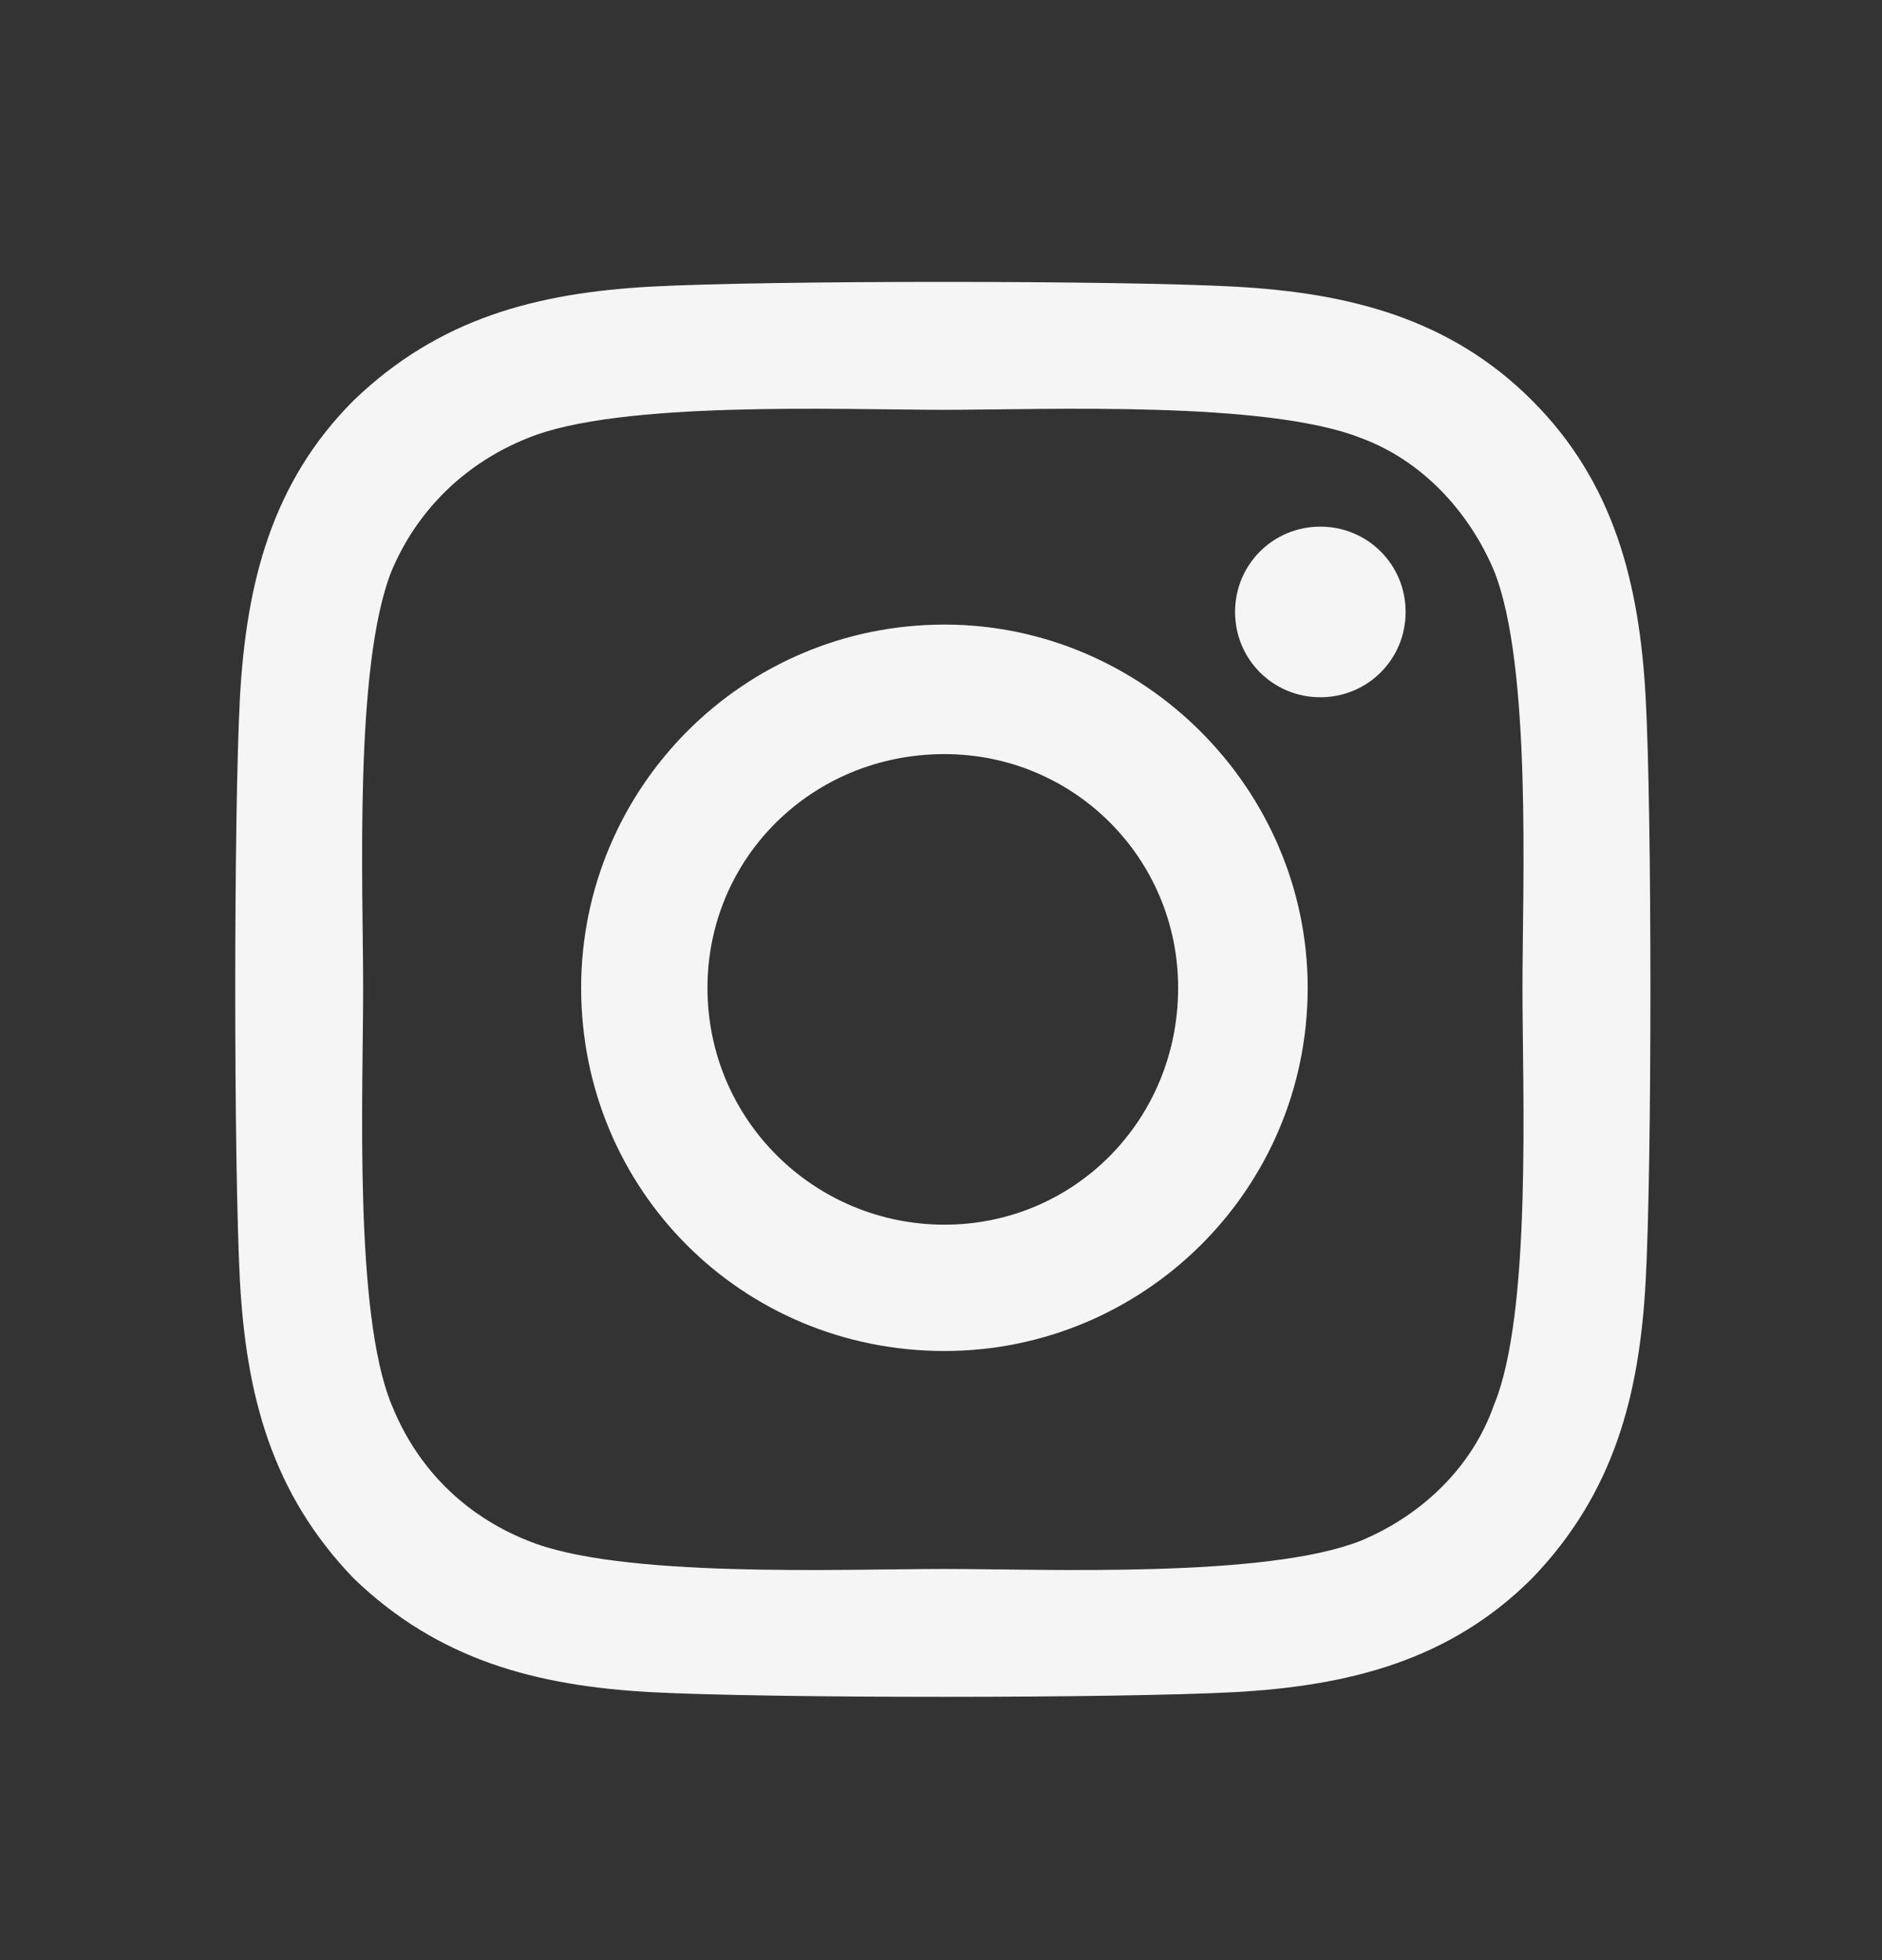 <svg width="24" height="25" viewBox="0 0 24 25" fill="none" xmlns="http://www.w3.org/2000/svg">
<rect x="0" y="0" width="24" height="25" fill="#333333" stroke="none"/>
<g clip-path="url(#clip0_18_93)">
<path d="M12.044 7.966C9.465 7.966 7.411 10.061 7.411 12.599C7.411 15.177 9.465 17.231 12.044 17.231C14.581 17.231 16.676 15.177 16.676 12.599C16.676 10.061 14.581 7.966 12.044 7.966ZM12.044 15.62C10.392 15.62 9.022 14.29 9.022 12.599C9.022 10.947 10.352 9.618 12.044 9.618C13.695 9.618 15.024 10.947 15.024 12.599C15.024 14.29 13.695 15.62 12.044 15.62ZM17.925 7.805C17.925 7.201 17.442 6.717 16.837 6.717C16.233 6.717 15.75 7.201 15.75 7.805C15.75 8.409 16.233 8.893 16.837 8.893C17.442 8.893 17.925 8.409 17.925 7.805ZM20.986 8.893C20.906 7.442 20.584 6.153 19.536 5.106C18.489 4.059 17.2 3.736 15.75 3.656C14.259 3.575 9.788 3.575 8.297 3.656C6.847 3.736 5.598 4.059 4.511 5.106C3.463 6.153 3.141 7.442 3.06 8.893C2.98 10.383 2.98 14.854 3.06 16.345C3.141 17.795 3.463 19.044 4.511 20.132C5.598 21.179 6.847 21.501 8.297 21.582C9.788 21.662 14.259 21.662 15.75 21.582C17.2 21.501 18.489 21.179 19.536 20.132C20.584 19.044 20.906 17.795 20.986 16.345C21.067 14.854 21.067 10.383 20.986 8.893ZM19.053 17.916C18.771 18.722 18.126 19.326 17.361 19.648C16.152 20.132 13.333 20.011 12.044 20.011C10.714 20.011 7.894 20.132 6.726 19.648C5.921 19.326 5.316 18.722 4.994 17.916C4.511 16.748 4.631 13.928 4.631 12.599C4.631 11.31 4.511 8.49 4.994 7.281C5.316 6.516 5.921 5.912 6.726 5.589C7.894 5.106 10.714 5.227 12.044 5.227C13.333 5.227 16.152 5.106 17.361 5.589C18.126 5.871 18.731 6.516 19.053 7.281C19.536 8.49 19.415 11.31 19.415 12.599C19.415 13.928 19.536 16.748 19.053 17.916Z" fill="#F5F5F5"/>
</g>
<defs>
<clipPath id="clip0_18_93">
<rect width="24" height="24" fill="white" transform="translate(0 0.595)"/>
</clipPath>
</defs>
</svg>

